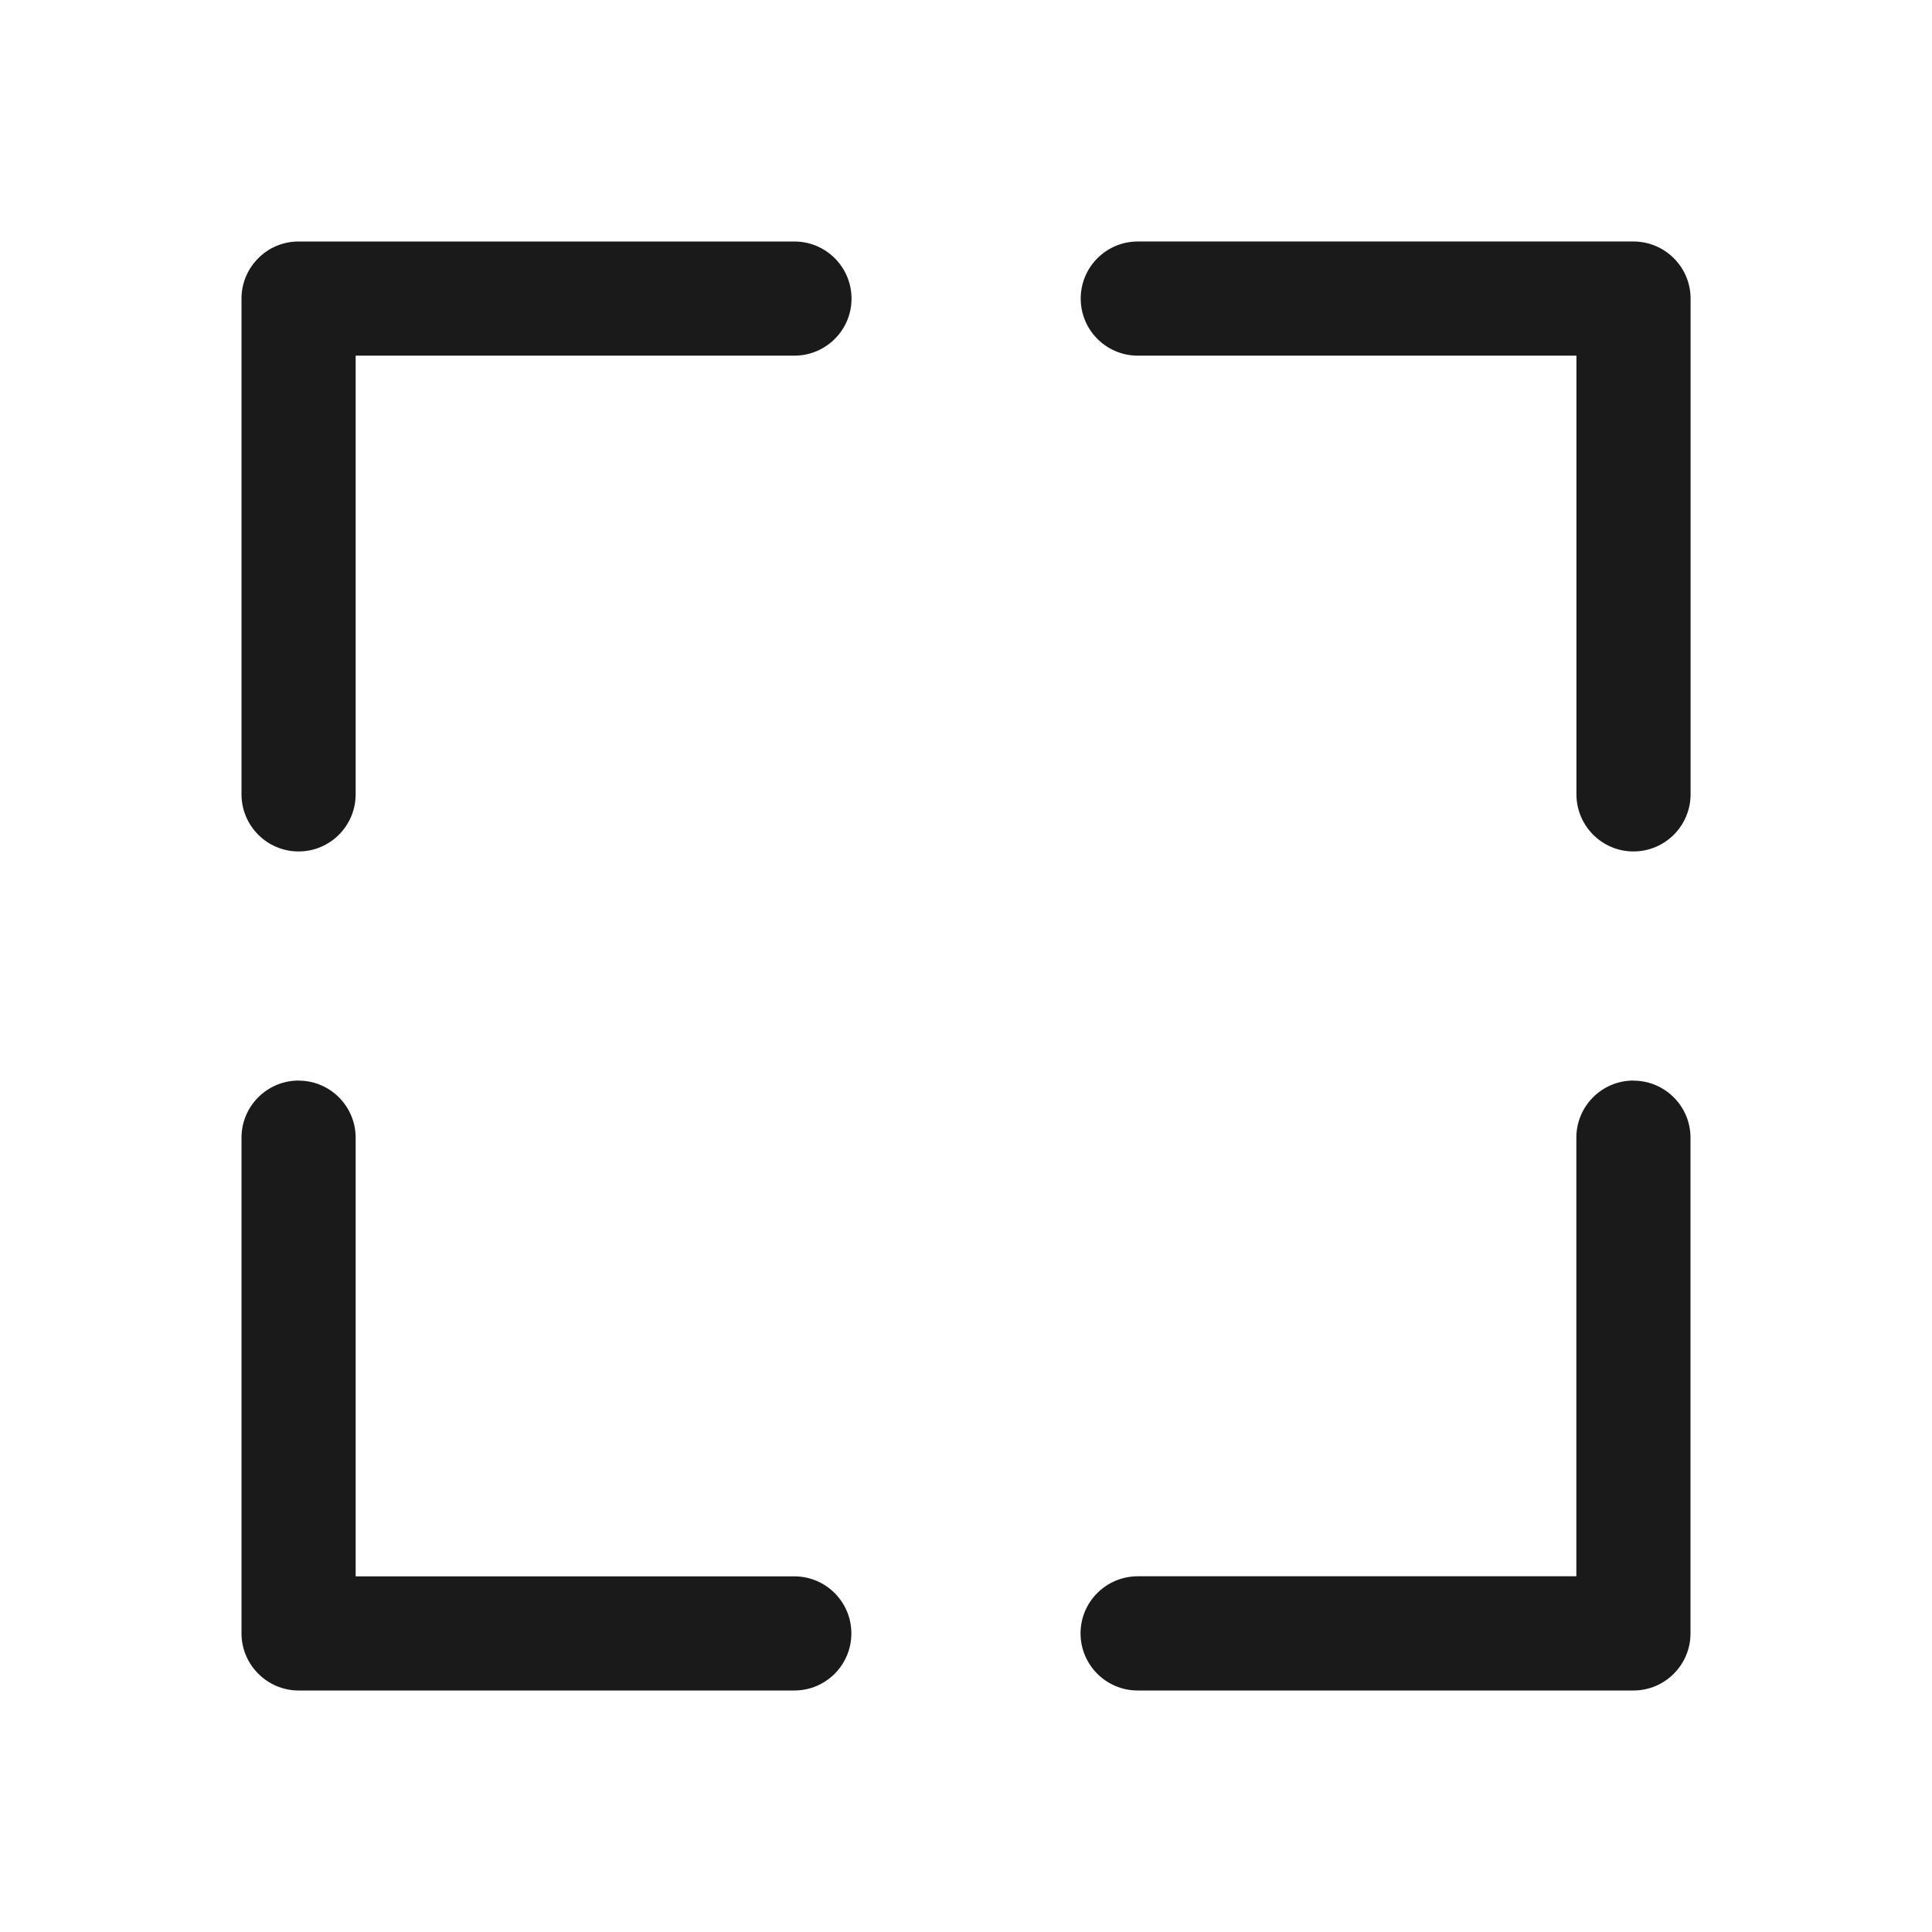 <svg xmlns="http://www.w3.org/2000/svg" xmlns:xlink="http://www.w3.org/1999/xlink" width="24" height="24" viewBox="0 0 24 24">
    <defs>
        <path id="prefix__a" d="M3.71 13.424c.39 0 .708.317.708.709v5.449h5.45c.39 0 .708.317.708.709 0 .391-.317.709-.709.709H3.71c-.196 0-.373-.08-.501-.208S3 20.487 3 20.291v-6.158c0-.392.318-.71.71-.71zm16.58 0c.392 0 .71.317.71.709v6.158c0 .196-.08.373-.208.501s-.305.208-.501.208h-6.158c-.392 0-.71-.318-.71-.71 0-.391.318-.708.71-.709h5.449v-5.448c0-.392.317-.71.709-.71zM9.868 3c.392 0 .71.318.71.71 0 .39-.318.708-.71.708H4.418v5.449c0 .392-.317.71-.709.71-.391 0-.709-.318-.709-.71V3.709c0-.196.08-.373.208-.501.128-.129.305-.208.501-.208h6.158zm10.424 0c.196 0 .373.08.501.208s.208.305.208.5v6.159c0 .392-.318.71-.71.71-.39 0-.708-.318-.708-.71V4.418h-5.45c-.39 0-.708-.317-.708-.709 0-.391.317-.709.709-.709z"/>
    </defs>
    <g fill="none" fill-rule="evenodd">
        <path d="M0 0H24V24H0z"/>
        <use fill="#1a1a1a" xlink:href="#prefix__a"/>
    </g>
</svg>
